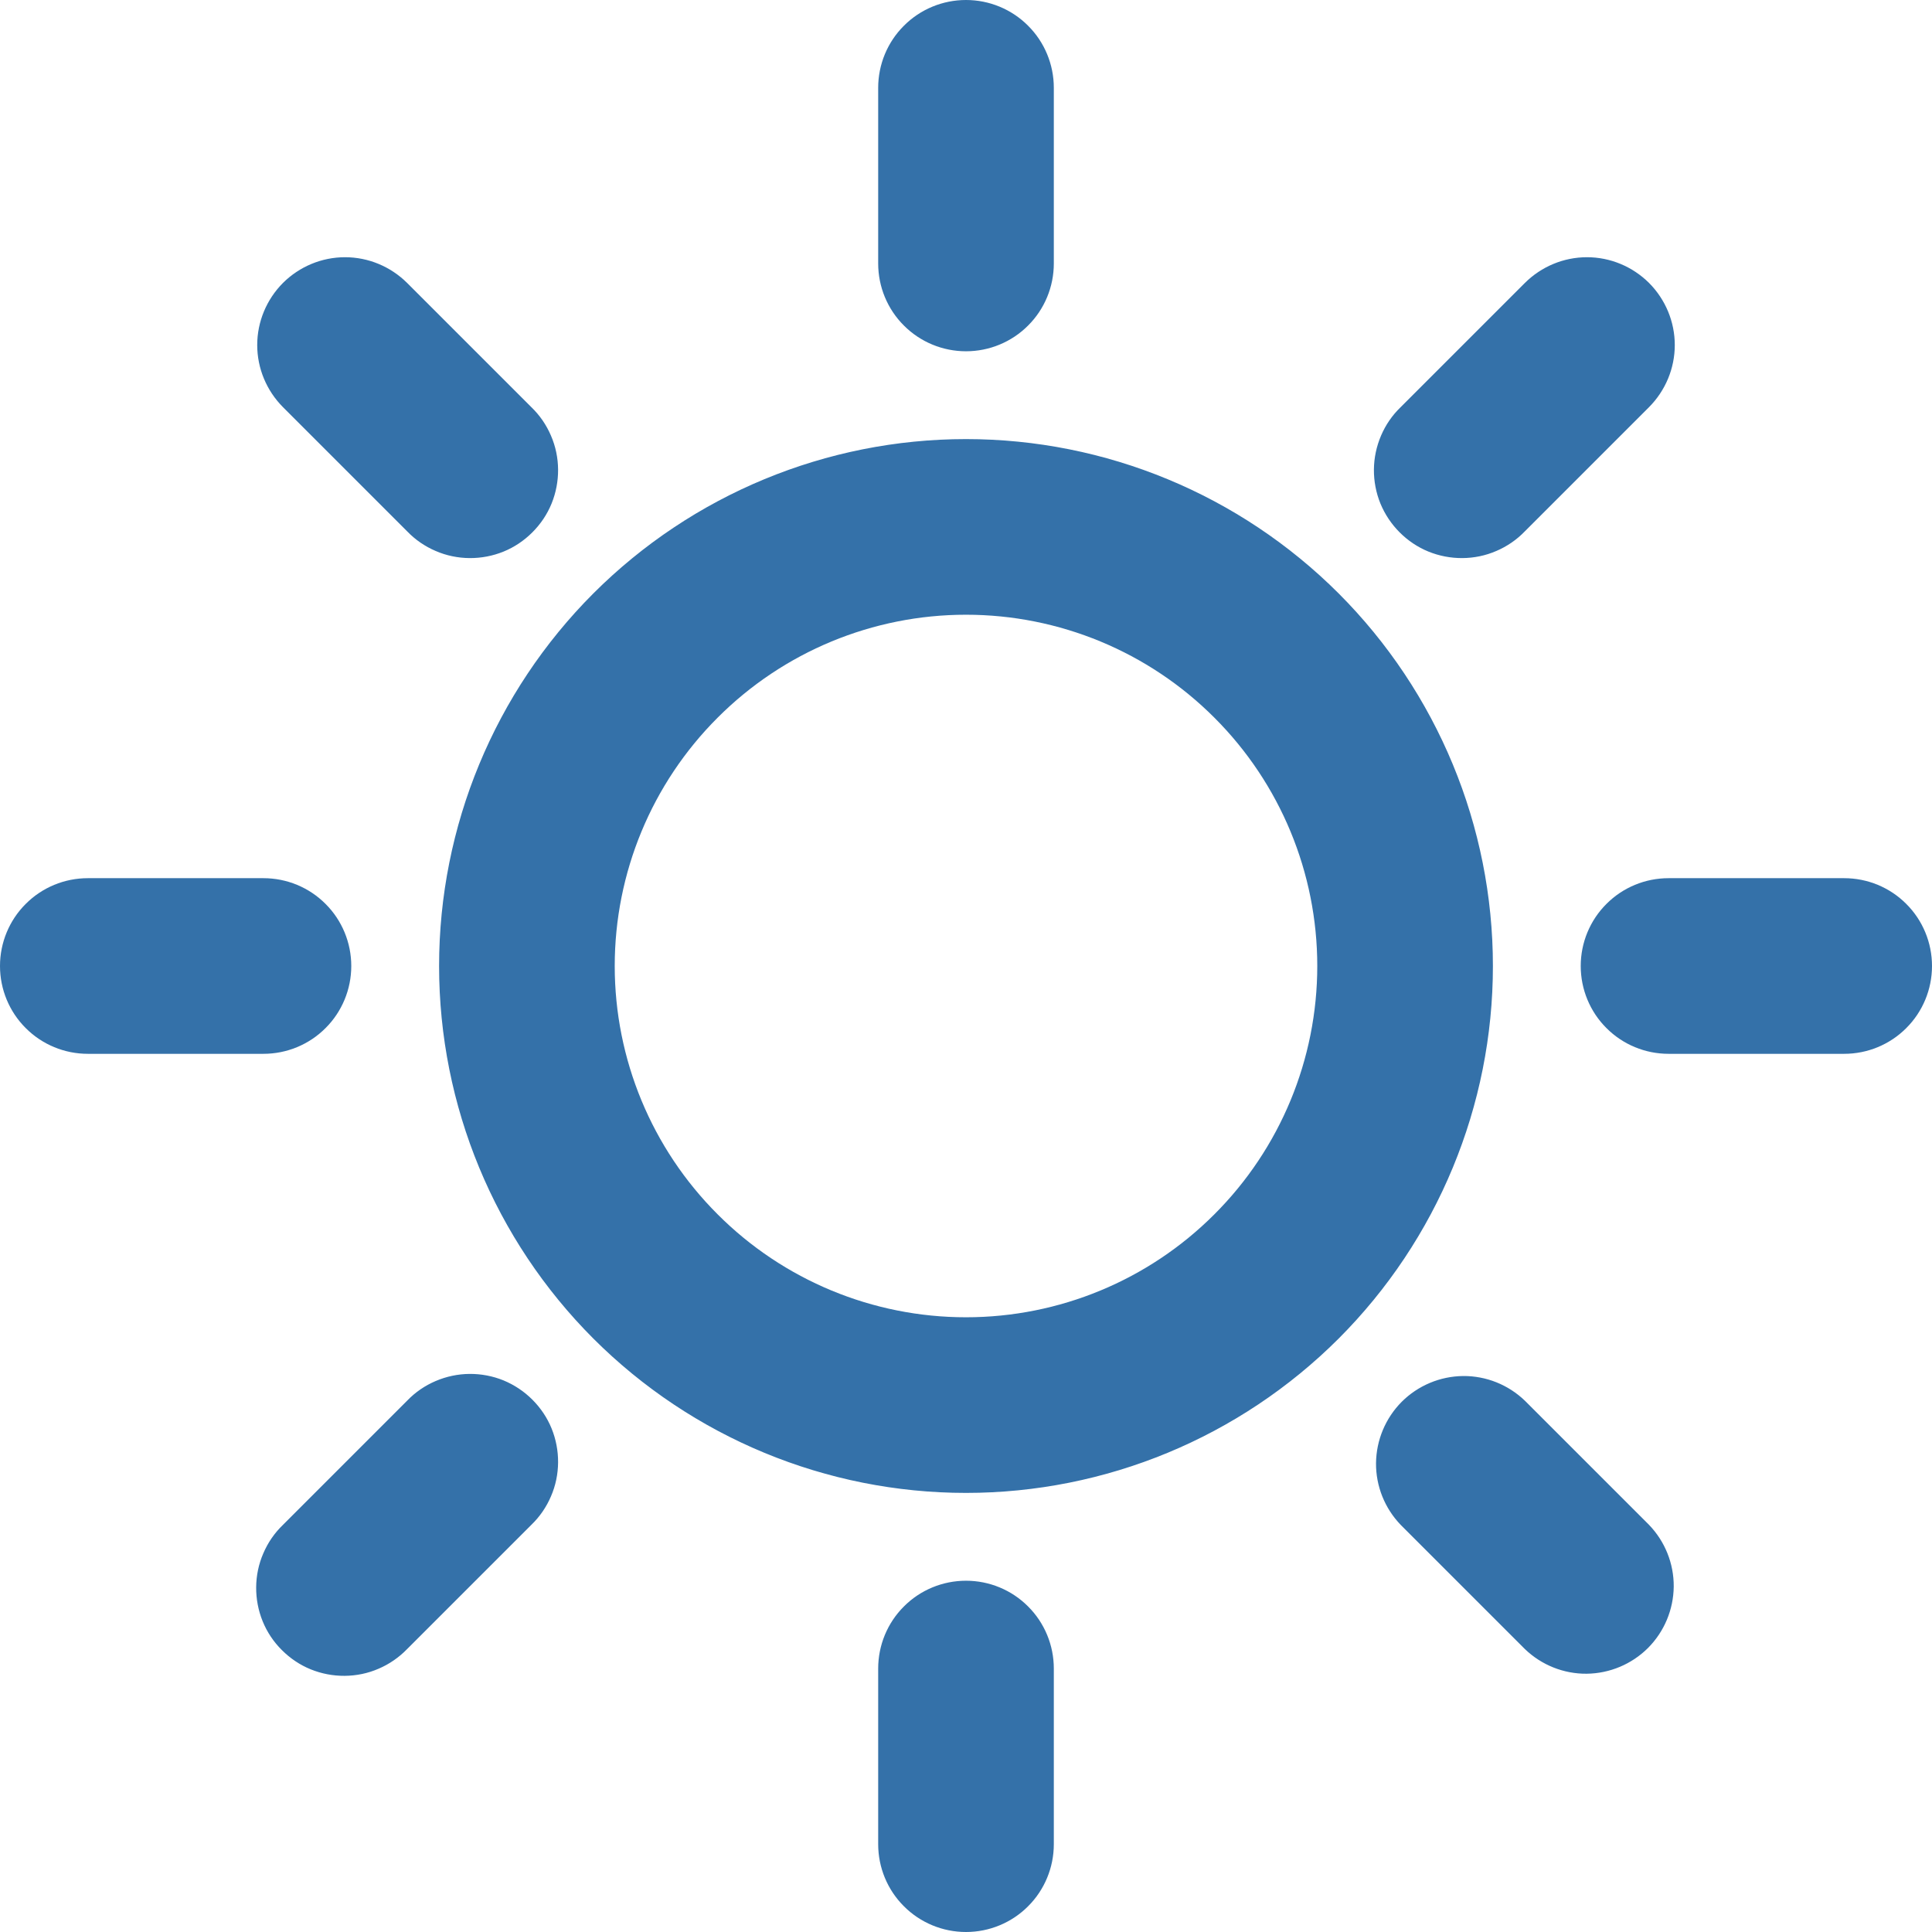 <svg width="22" height="22" viewBox="0 0 22 22" fill="none" xmlns="http://www.w3.org/2000/svg">
<path fill-rule="evenodd" clip-rule="evenodd" d="M11 0C11.265 0 11.52 0.105 11.707 0.293C11.895 0.48 12 0.735 12 1V3C12 3.265 11.895 3.52 11.707 3.707C11.52 3.895 11.265 4 11 4C10.735 4 10.48 3.895 10.293 3.707C10.105 3.52 10 3.265 10 3V1C10 0.735 10.105 0.48 10.293 0.293C10.48 0.105 10.735 0 11 0V0ZM5 11C5 9.409 5.632 7.883 6.757 6.757C7.883 5.632 9.409 5 11 5C12.591 5 14.117 5.632 15.243 6.757C16.368 7.883 17 9.409 17 11C17 12.591 16.368 14.117 15.243 15.243C14.117 16.368 12.591 17 11 17C9.409 17 7.883 16.368 6.757 15.243C5.632 14.117 5 12.591 5 11V11ZM11 7C9.939 7 8.922 7.421 8.172 8.172C7.421 8.922 7 9.939 7 11C7 12.061 7.421 13.078 8.172 13.828C8.922 14.579 9.939 15 11 15C12.061 15 13.078 14.579 13.828 13.828C14.579 13.078 15 12.061 15 11C15 9.939 14.579 8.922 13.828 8.172C13.078 7.421 12.061 7 11 7V7ZM12 19C12 18.735 11.895 18.48 11.707 18.293C11.52 18.105 11.265 18 11 18C10.735 18 10.48 18.105 10.293 18.293C10.105 18.48 10 18.735 10 19V21C10 21.265 10.105 21.52 10.293 21.707C10.48 21.895 10.735 22 11 22C11.265 22 11.52 21.895 11.707 21.707C11.895 21.52 12 21.265 12 21V19ZM22 11C22 11.265 21.895 11.52 21.707 11.707C21.52 11.895 21.265 12 21 12H19C18.735 12 18.48 11.895 18.293 11.707C18.105 11.52 18 11.265 18 11C18 10.735 18.105 10.48 18.293 10.293C18.48 10.105 18.735 10 19 10H21C21.265 10 21.52 10.105 21.707 10.293C21.895 10.48 22 10.735 22 11ZM3 12C3.265 12 3.52 11.895 3.707 11.707C3.895 11.52 4 11.265 4 11C4 10.735 3.895 10.48 3.707 10.293C3.52 10.105 3.265 10 3 10H1C0.735 10 0.48 10.105 0.293 10.293C0.105 10.48 0 10.735 0 11C0 11.265 0.105 11.52 0.293 11.707C0.48 11.895 0.735 12 1 12H3ZM18.778 3.222C18.965 3.41 19.071 3.664 19.071 3.929C19.071 4.194 18.965 4.448 18.778 4.636L17.364 6.05C17.272 6.146 17.161 6.222 17.039 6.274C16.917 6.327 16.786 6.354 16.653 6.355C16.521 6.356 16.389 6.331 16.266 6.281C16.143 6.231 16.032 6.156 15.938 6.062C15.844 5.968 15.77 5.857 15.719 5.734C15.669 5.611 15.644 5.479 15.645 5.347C15.646 5.214 15.674 5.083 15.726 4.961C15.778 4.839 15.854 4.728 15.95 4.636L17.364 3.222C17.552 3.035 17.806 2.929 18.071 2.929C18.336 2.929 18.59 3.035 18.778 3.222V3.222ZM6.05 17.364C6.146 17.272 6.222 17.161 6.274 17.039C6.327 16.917 6.354 16.786 6.355 16.653C6.356 16.521 6.331 16.389 6.281 16.266C6.231 16.143 6.156 16.032 6.062 15.938C5.968 15.844 5.857 15.77 5.734 15.719C5.611 15.669 5.479 15.644 5.347 15.645C5.214 15.646 5.083 15.674 4.961 15.726C4.839 15.778 4.728 15.854 4.636 15.95L3.222 17.364C3.126 17.456 3.05 17.567 2.998 17.689C2.945 17.811 2.918 17.942 2.917 18.075C2.916 18.207 2.941 18.339 2.991 18.462C3.041 18.585 3.116 18.697 3.21 18.79C3.304 18.884 3.415 18.959 3.538 19.009C3.661 19.059 3.793 19.084 3.925 19.083C4.058 19.082 4.189 19.055 4.311 19.002C4.433 18.95 4.544 18.873 4.636 18.778L6.05 17.364ZM3.222 3.222C3.41 3.035 3.664 2.929 3.929 2.929C4.194 2.929 4.448 3.035 4.636 3.222L6.05 4.636C6.146 4.728 6.222 4.839 6.274 4.961C6.327 5.083 6.354 5.214 6.355 5.347C6.356 5.479 6.331 5.611 6.281 5.734C6.231 5.857 6.156 5.968 6.062 6.062C5.968 6.156 5.857 6.231 5.734 6.281C5.611 6.331 5.479 6.356 5.347 6.355C5.214 6.354 5.083 6.327 4.961 6.274C4.839 6.222 4.728 6.146 4.636 6.05L3.222 4.636C3.035 4.448 2.929 4.194 2.929 3.929C2.929 3.664 3.035 3.41 3.222 3.222V3.222ZM17.364 15.95C17.175 15.768 16.923 15.667 16.661 15.669C16.398 15.672 16.148 15.777 15.962 15.962C15.777 16.148 15.672 16.398 15.669 16.661C15.667 16.923 15.768 17.175 15.95 17.364L17.364 18.778C17.553 18.96 17.805 19.061 18.067 19.059C18.33 19.056 18.58 18.951 18.766 18.766C18.951 18.58 19.056 18.33 19.059 18.067C19.061 17.805 18.96 17.553 18.778 17.364L17.364 15.95Z" fill="#3471A9"/>
</svg>
